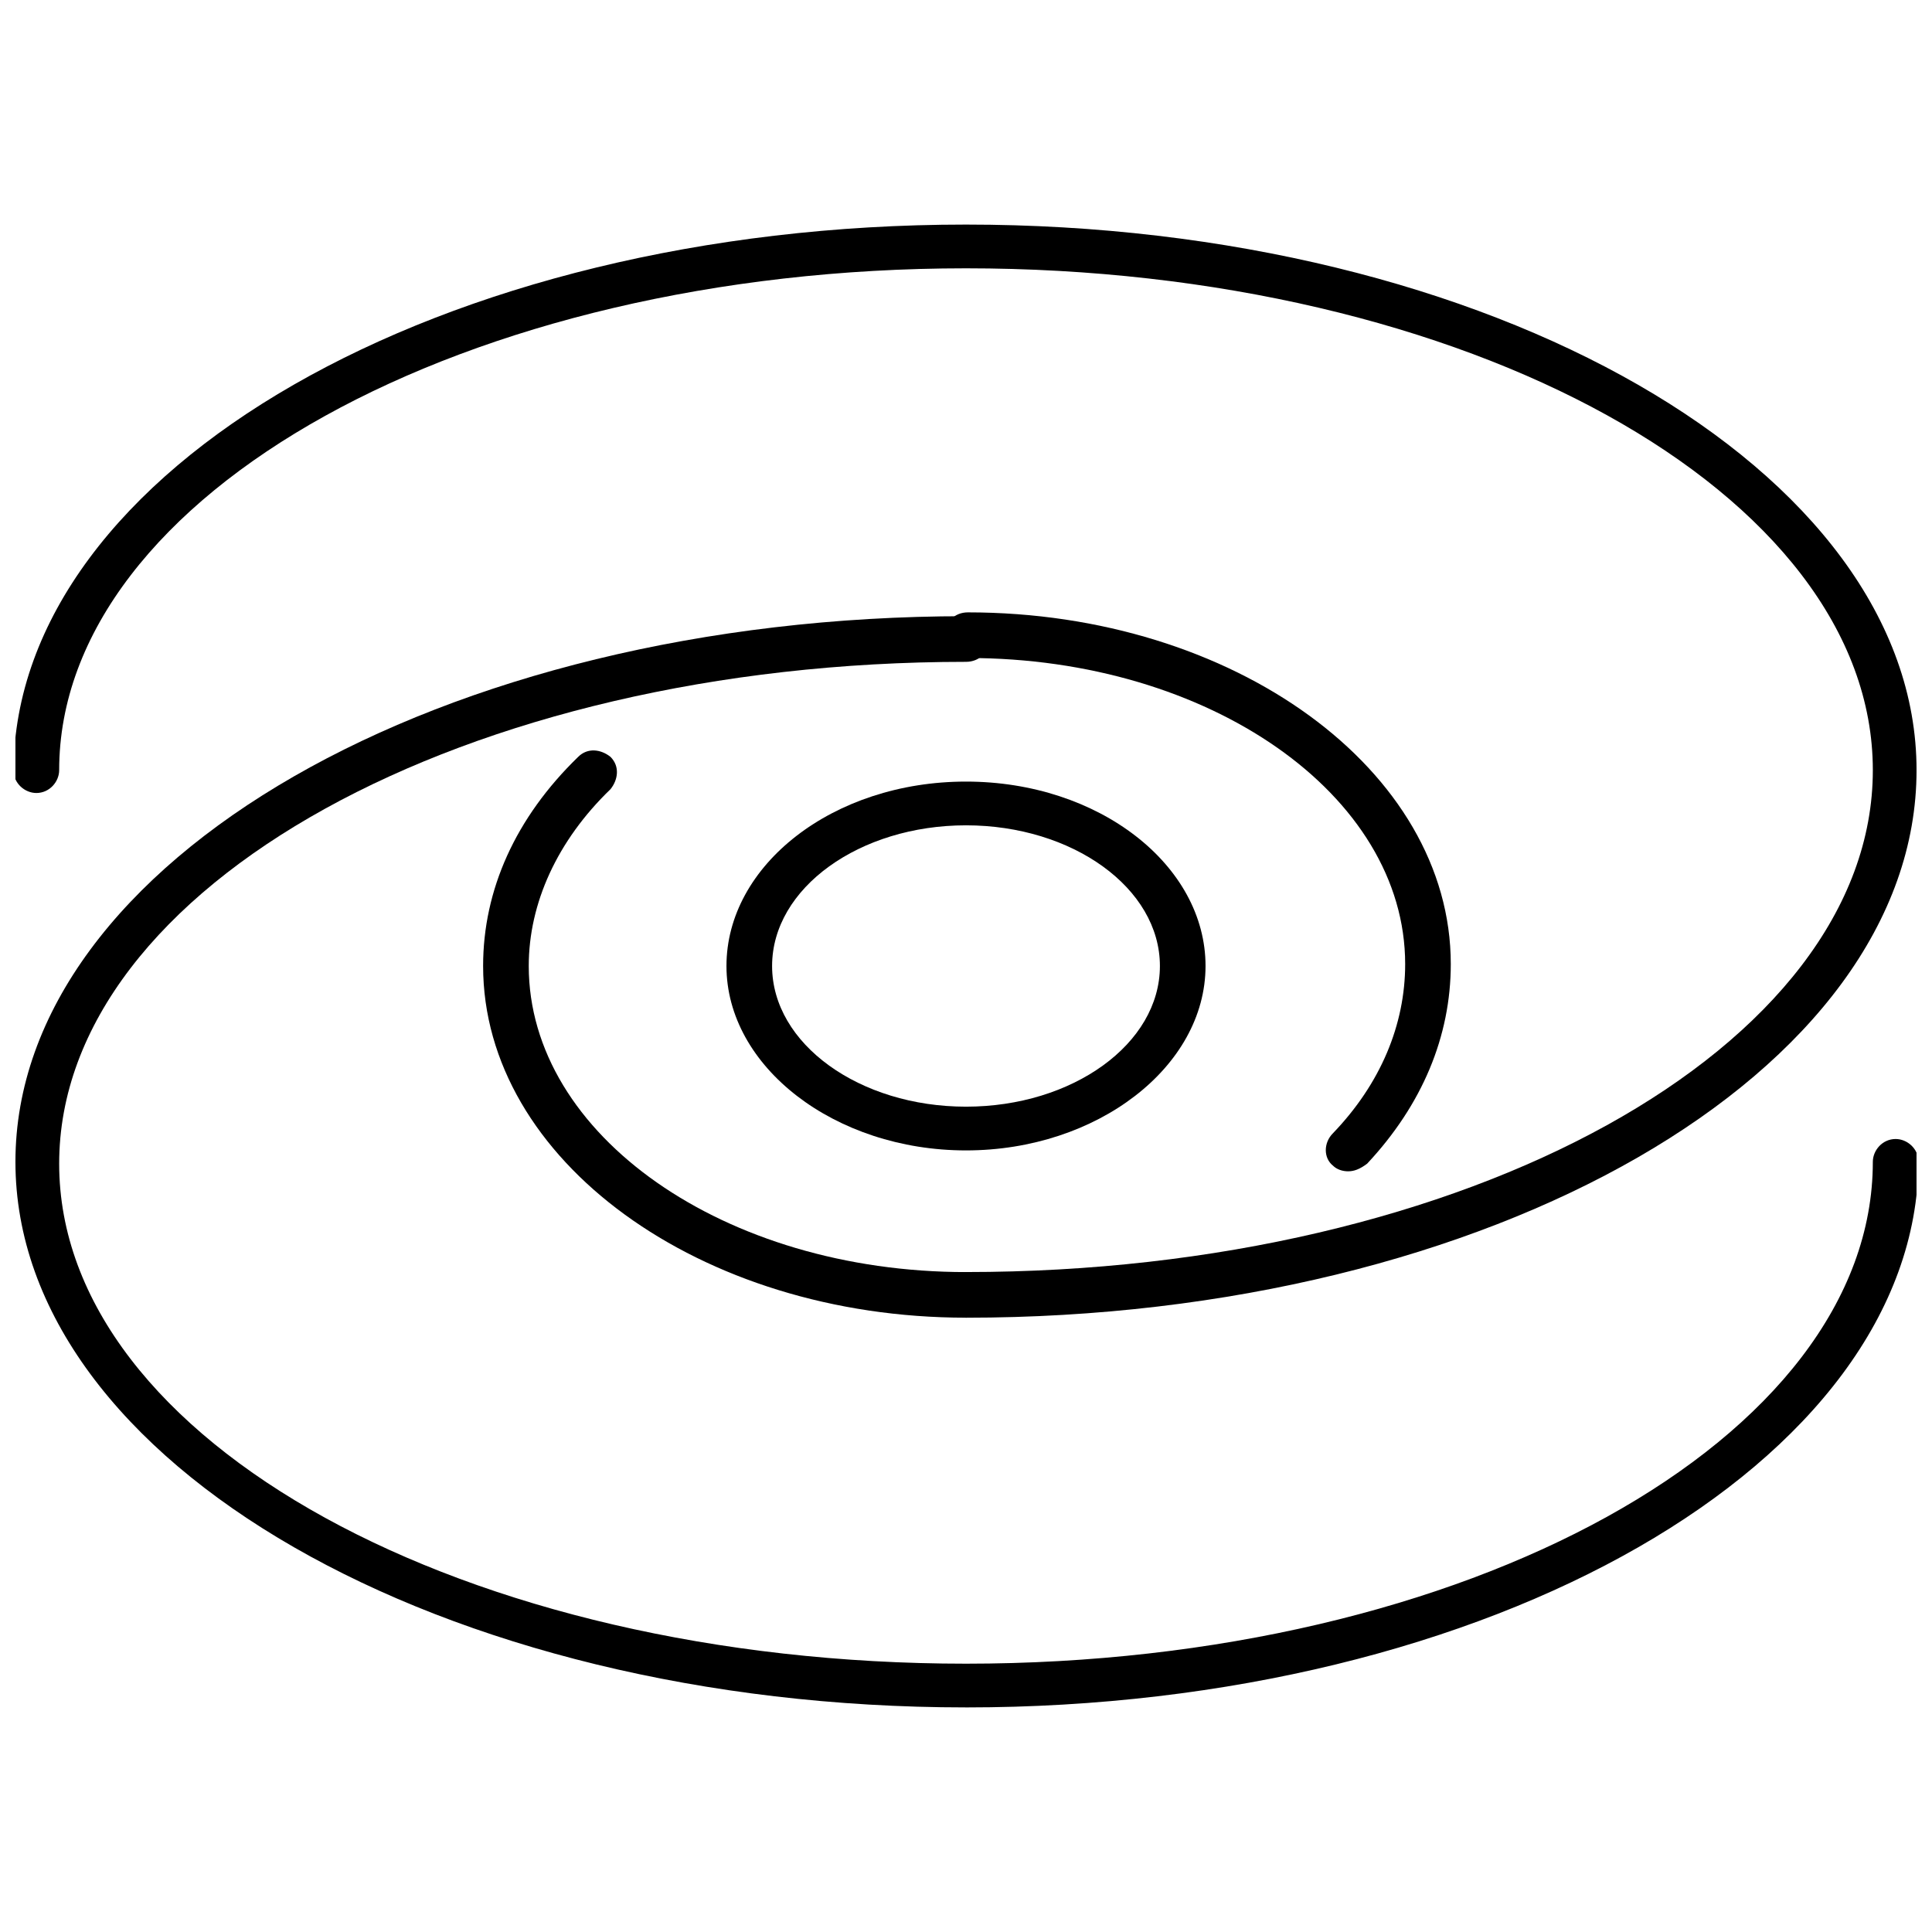 <?xml version="1.0" encoding="UTF-8"?>
<!-- Uploaded to: ICON Repo, www.iconrepo.com, Generator: ICON Repo Mixer Tools -->
<svg width="800px" height="800px" version="1.1" viewBox="144 144 512 512" xmlns="http://www.w3.org/2000/svg">
 <defs>
  <clipPath id="b">
   <path d="m148.09 203h503.81v291h-503.81z"/>
  </clipPath>
  <clipPath id="a">
   <path d="m148.09 307h503.81v290h-503.81z"/>
  </clipPath>
 </defs>
 <path d="m501.27 454.41c-1.512 0-3.023-0.504-4.031-1.512-2.519-2.016-2.519-6.047 0-8.566 12.594-13.098 19.145-28.719 19.145-44.84 0-44.84-51.891-81.113-115.88-81.113-3.023 0-6.047-2.519-6.047-6.047 0-3.527 2.519-6.047 6.047-6.047 70.535 0 127.97 41.816 127.97 93.203 0 19.145-7.559 37.281-22.168 52.898-2.019 1.52-3.527 2.023-5.039 2.023z"/>
 <path d="m400 493.2c-70.535 0-127.97-41.816-127.97-93.203 0-20.152 8.566-39.297 25.191-55.418 2.519-2.519 6.047-2.016 8.566 0 2.519 2.519 2.016 6.047 0 8.566-14.105 13.602-21.664 30.23-21.664 46.855 0 44.84 51.891 81.113 115.88 81.113 3.023 0 6.047 2.519 6.047 6.047-0.004 3.016-3.027 6.039-6.047 6.039z"/>
 <g clip-path="url(#b)">
  <path d="m400 493.2c-3.023 0-6.047-2.519-6.047-6.047 0-3.023 2.519-6.047 6.047-6.047 132.5 0 240.32-59.449 240.32-133 0-73.555-107.82-133-240.32-133-132.5 0-240.32 59.953-240.32 133 0 3.023-2.519 6.047-6.047 6.047-3.023 0-6.047-2.519-6.047-6.047 0.508-79.602 113.36-144.59 252.41-144.59 139.05 0 251.91 64.992 251.91 144.59-0.004 80.105-112.86 145.1-251.91 145.1z"/>
 </g>
 <g clip-path="url(#a)">
  <path d="m400 596.48c-139.05 0-251.91-64.992-251.91-144.59s112.85-144.59 251.91-144.59c3.023 0 6.047 2.519 6.047 6.047s-2.519 6.047-6.047 6.047c-132.5 0-240.32 59.449-240.32 133-0.004 73.555 107.81 132.5 240.32 132.5 132.5 0 240.32-59.449 240.32-133 0-3.023 2.519-6.047 6.047-6.047 3.023 0 6.047 2.519 6.047 6.047-0.508 79.598-113.36 144.59-252.41 144.59z"/>
 </g>
 <path d="m400 448.87c-34.762 0-63.48-22.168-63.48-48.871s28.215-48.871 63.48-48.871 63.48 22.168 63.48 48.871c-0.004 26.703-28.719 48.871-63.48 48.871zm0-86.152c-28.215 0-51.387 16.625-51.387 37.281s23.176 37.281 51.387 37.281c28.215 0 51.387-16.625 51.387-37.281 0-20.652-23.176-37.281-51.387-37.281z"/>
</svg>
